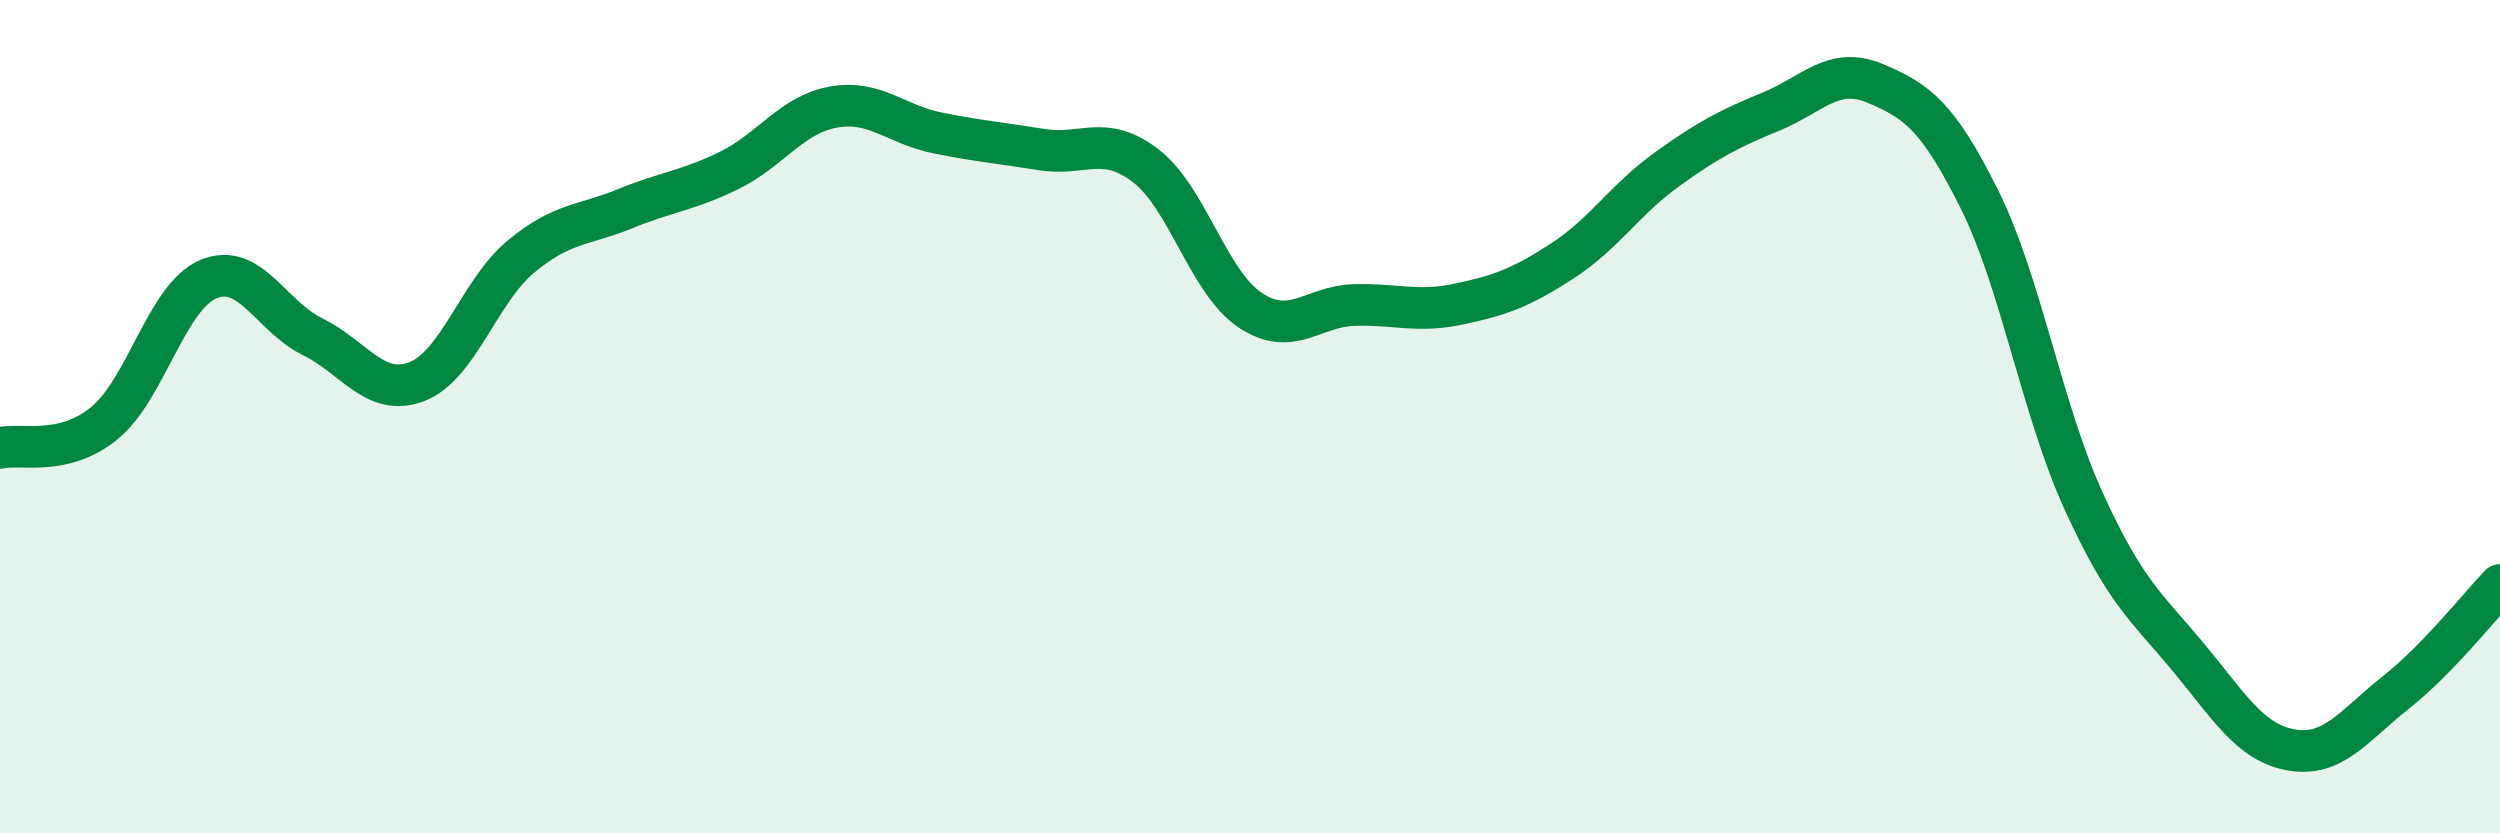 
    <svg width="60" height="20" viewBox="0 0 60 20" xmlns="http://www.w3.org/2000/svg">
      <path
        d="M 0,10.75 C 0.5,10.63 1.5,10.97 2.5,10.16 C 3.5,9.35 4,7.12 5,6.7 C 6,6.28 6.5,7.59 7.5,8.08 C 8.5,8.57 9,9.54 10,9.16 C 11,8.78 11.5,6.99 12.5,6.16 C 13.5,5.33 14,5.42 15,5.01 C 16,4.6 16.5,4.58 17.5,4.09 C 18.5,3.6 19,2.75 20,2.57 C 21,2.39 21.5,2.99 22.5,3.19 C 23.5,3.39 24,3.43 25,3.59 C 26,3.75 26.5,3.21 27.5,3.98 C 28.5,4.75 29,6.77 30,7.44 C 31,8.11 31.5,7.35 32.5,7.32 C 33.5,7.29 34,7.51 35,7.3 C 36,7.09 36.5,6.91 37.5,6.26 C 38.5,5.61 39,4.79 40,4.07 C 41,3.35 41.5,3.09 42.5,2.68 C 43.5,2.27 44,1.58 45,2 C 46,2.42 46.5,2.77 47.5,4.77 C 48.5,6.77 49,9.81 50,12.01 C 51,14.21 51.5,14.55 52.5,15.75 C 53.5,16.95 54,17.83 55,18 C 56,18.17 56.5,17.41 57.5,16.62 C 58.5,15.83 59.5,14.56 60,14.04L60 20L0 20Z"
        fill="#008740"
        opacity="0.1"
        stroke-linecap="round"
        stroke-linejoin="round"
      />
      <path
        d="M 0,10.75 C 0.5,10.63 1.5,10.97 2.5,10.16 C 3.5,9.35 4,7.12 5,6.7 C 6,6.28 6.5,7.59 7.5,8.08 C 8.5,8.57 9,9.54 10,9.16 C 11,8.78 11.5,6.99 12.5,6.16 C 13.5,5.33 14,5.42 15,5.01 C 16,4.6 16.5,4.58 17.5,4.09 C 18.5,3.6 19,2.75 20,2.57 C 21,2.39 21.5,2.99 22.5,3.19 C 23.5,3.39 24,3.43 25,3.59 C 26,3.75 26.5,3.21 27.5,3.98 C 28.5,4.75 29,6.77 30,7.44 C 31,8.11 31.5,7.35 32.5,7.32 C 33.5,7.29 34,7.51 35,7.3 C 36,7.09 36.5,6.91 37.5,6.26 C 38.5,5.61 39,4.79 40,4.07 C 41,3.35 41.5,3.09 42.5,2.68 C 43.5,2.27 44,1.58 45,2 C 46,2.42 46.5,2.77 47.5,4.77 C 48.5,6.77 49,9.81 50,12.01 C 51,14.21 51.5,14.55 52.5,15.75 C 53.5,16.95 54,17.83 55,18 C 56,18.17 56.5,17.41 57.5,16.62 C 58.5,15.83 59.5,14.56 60,14.04"
        stroke="#008740"
        stroke-width="1"
        fill="none"
        stroke-linecap="round"
        stroke-linejoin="round"
      />
    </svg>
  
